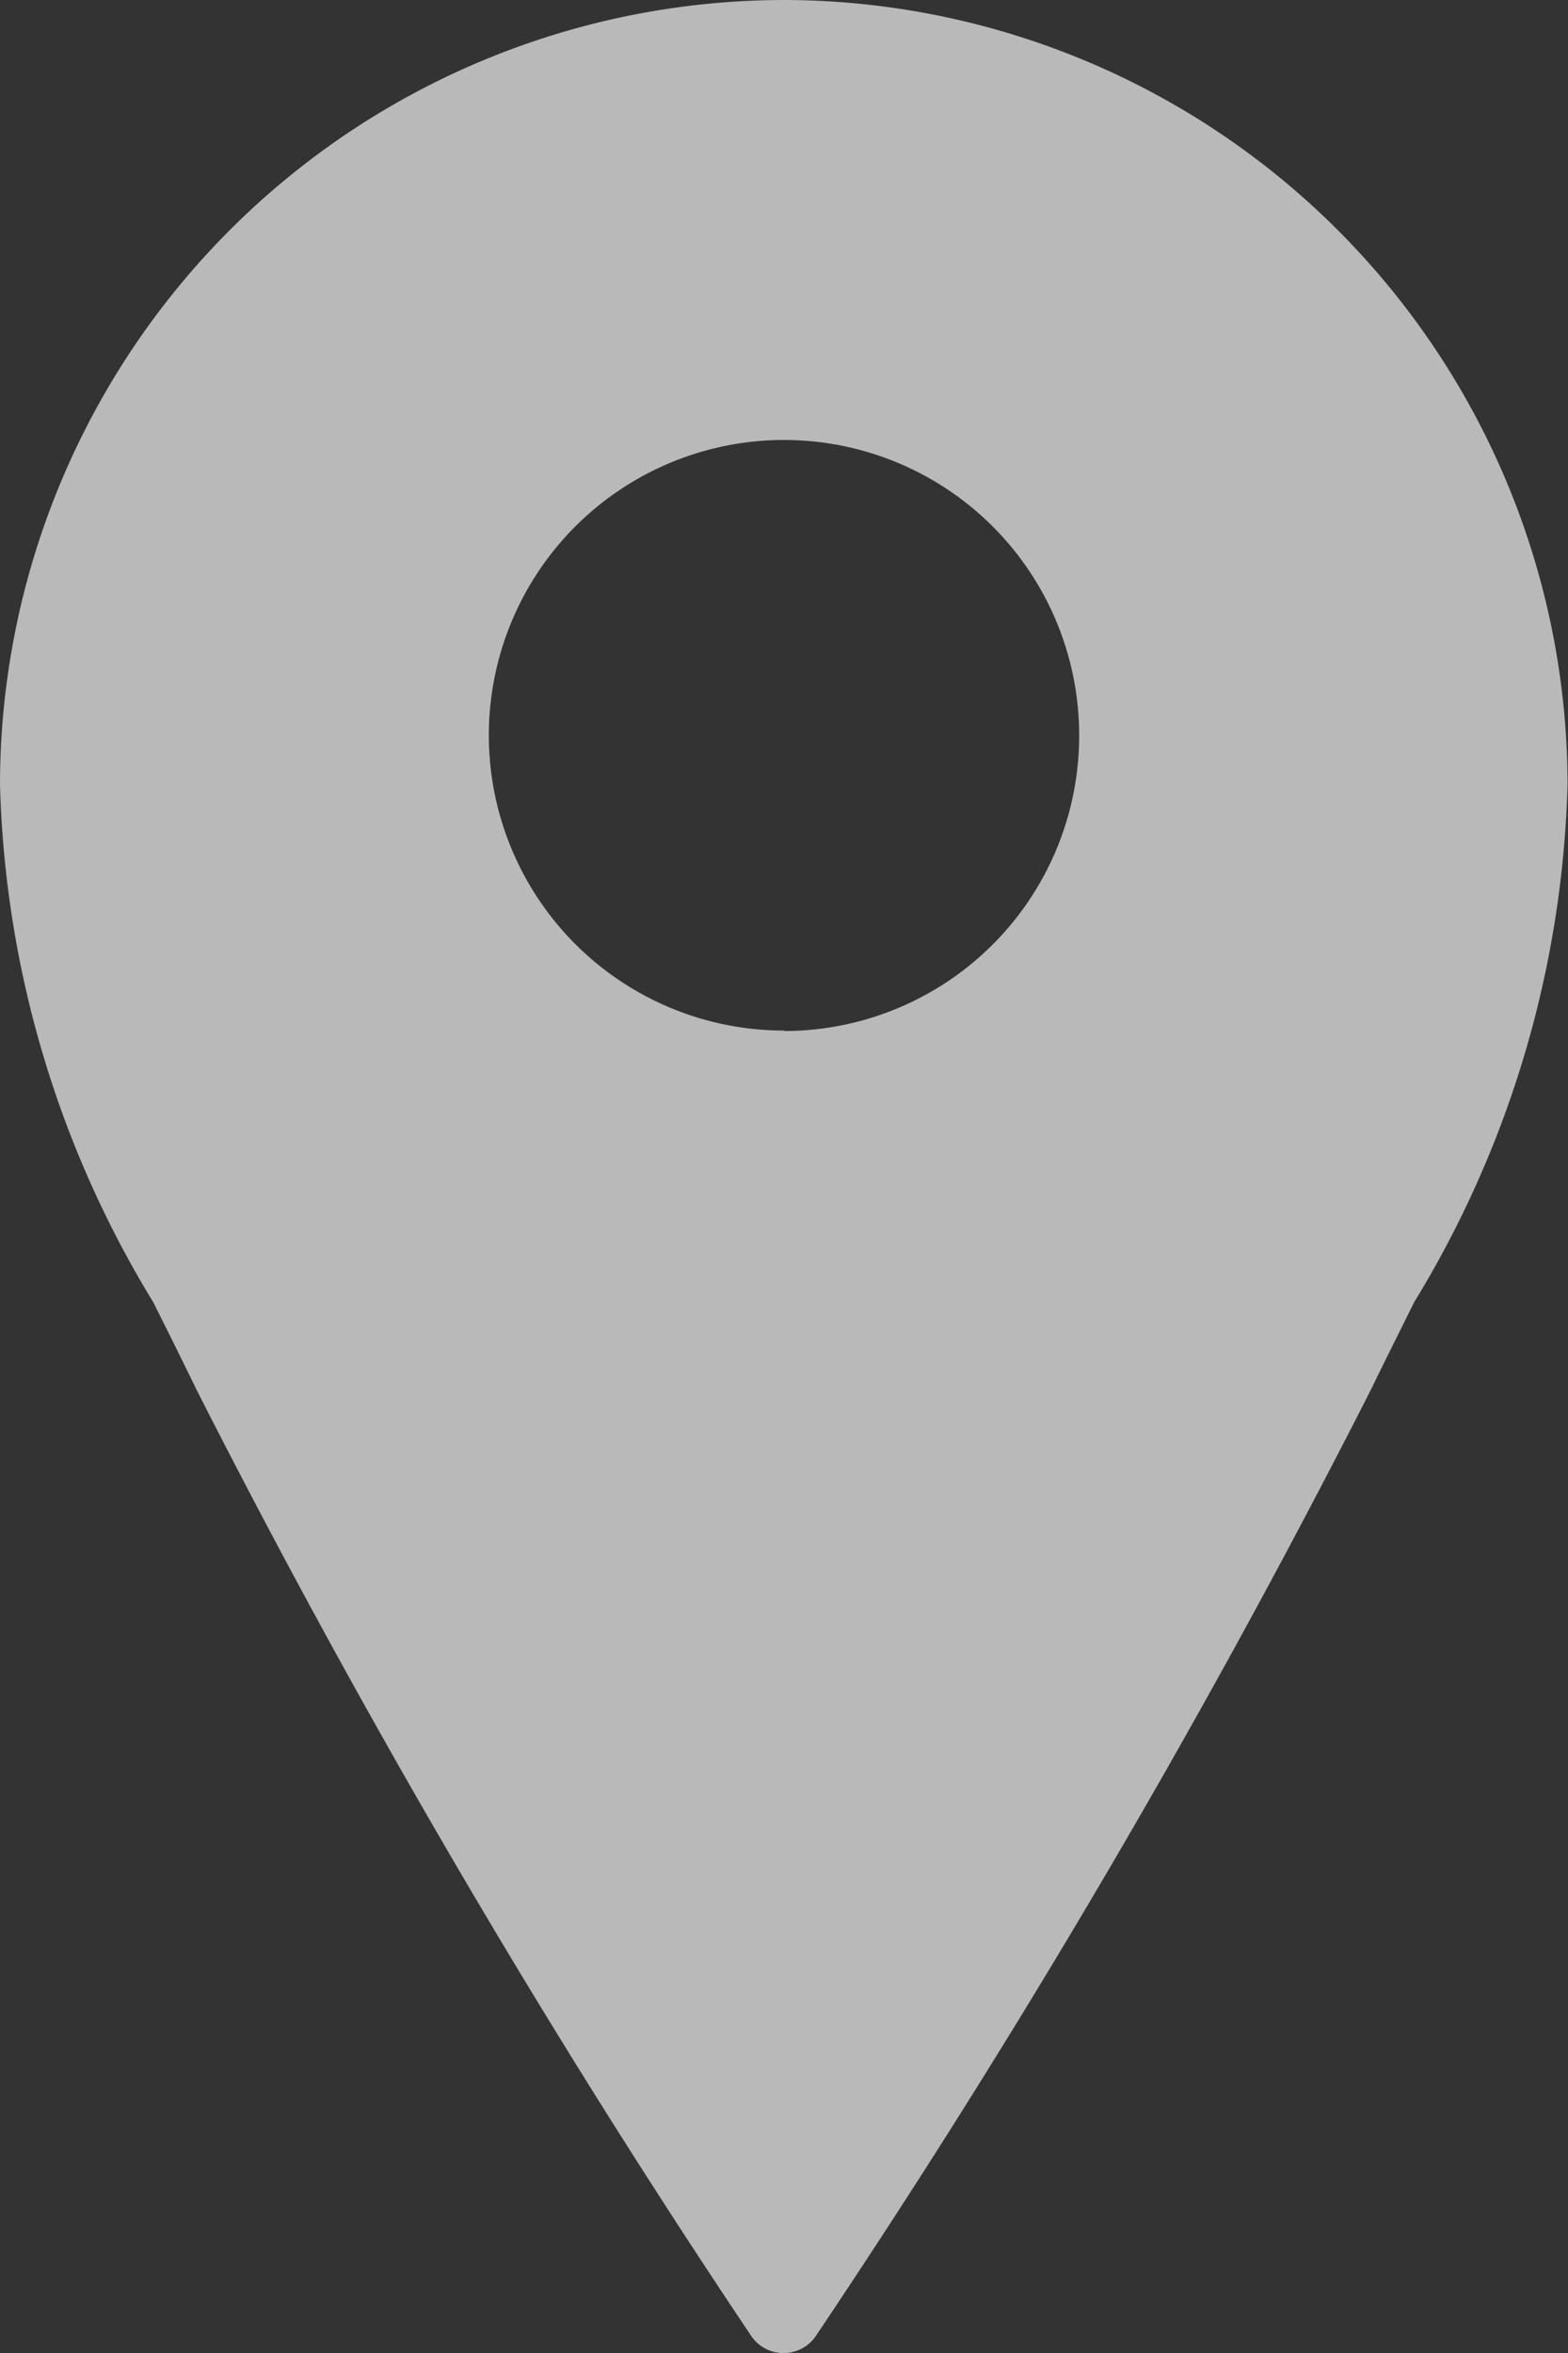 <svg xmlns="http://www.w3.org/2000/svg" width="6.906" height="10.359" viewBox="0 0 6.906 10.359">
  <rect x="0" y="0" width="6.906" height="10.359" fill="#333333" stroke="none"/>
  <path id="Path_55" data-name="Path 55" d="M36.145,26.361a3.457,3.457,0,0,0-3.453,3.453,4.6,4.6,0,0,0,.675,2.28c.061.122.125.25.191.386A39.926,39.926,0,0,0,36,36.644a.172.172,0,0,0,.286,0,39.9,39.9,0,0,0,2.444-4.165c.066-.136.13-.263.191-.386a4.6,4.6,0,0,0,.675-2.28A3.457,3.457,0,0,0,36.145,26.361Zm0,4.537a1.3,1.3,0,1,1,1.3-1.3A1.3,1.3,0,0,1,36.145,30.9Z" transform="translate(-32.692 -26.361)" fill="#f2f2f2" opacity="0.7"/>
</svg>
